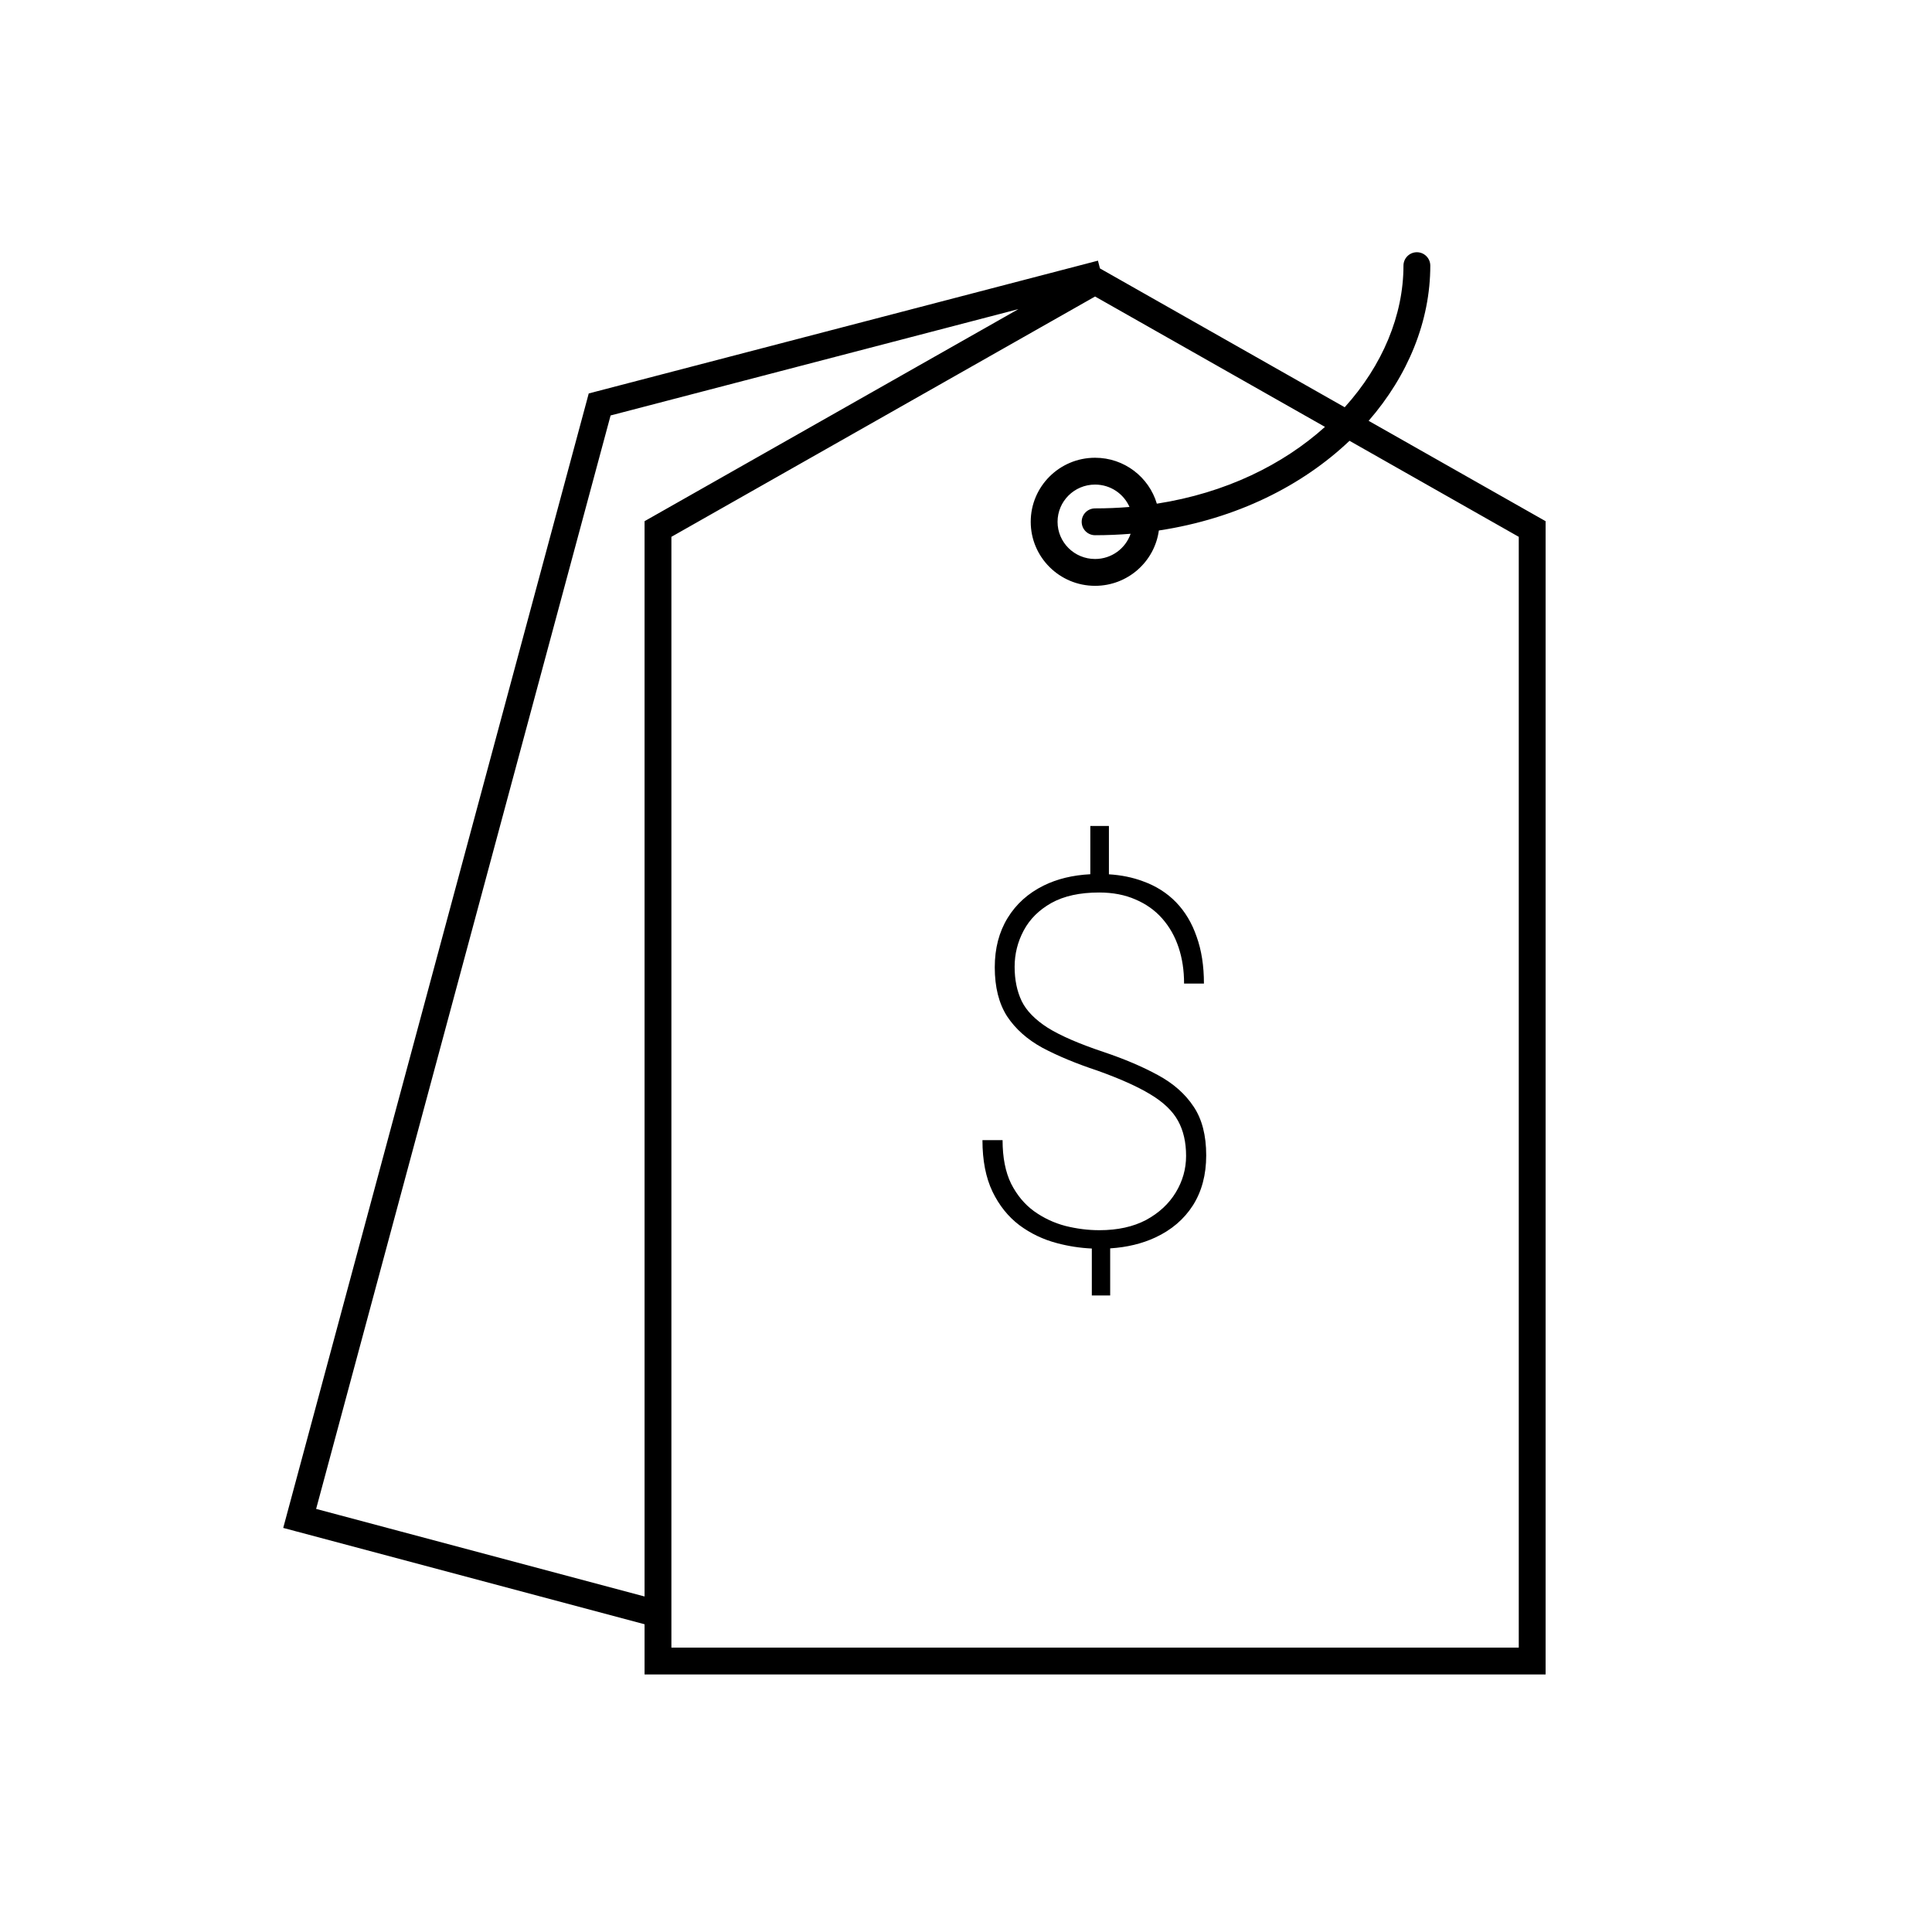 <svg width="72" height="72" viewBox="0 0 72 72" fill="none" xmlns="http://www.w3.org/2000/svg">
<path fill-rule="evenodd" clip-rule="evenodd" d="M52.803 9.4C53.079 9.4 53.303 9.624 53.303 9.9C53.303 11.962 52.476 13.993 51.005 15.683L57.6 19.423V61.402V62.402H56.6H25.021H24.021V61.402V60.531L11.038 57.07L10.555 56.941L10.685 56.458L21.865 14.944L21.94 14.663L22.222 14.589L40.917 9.714L40.992 10.003L50.113 15.177C51.526 13.615 52.303 11.741 52.303 9.9C52.303 9.624 52.527 9.4 52.803 9.4ZM40.81 11.05L49.378 15.909C47.818 17.313 45.685 18.371 43.112 18.771C42.819 17.782 41.9 17.059 40.81 17.059C39.486 17.059 38.412 18.128 38.412 19.446C38.412 20.764 39.486 21.832 40.81 21.832C42.025 21.832 43.028 20.934 43.187 19.77C46.098 19.329 48.538 18.094 50.292 16.427L56.6 20.006V61.402H25.021V20.006L40.81 11.05ZM40.81 18.059C41.387 18.059 41.878 18.404 42.093 18.893C41.676 18.928 41.248 18.946 40.811 18.946C40.534 18.946 40.311 19.169 40.311 19.446C40.311 19.722 40.534 19.946 40.811 19.946C41.261 19.946 41.702 19.927 42.135 19.892C41.948 20.437 41.428 20.832 40.81 20.832C40.033 20.832 39.412 20.207 39.412 19.446C39.412 18.685 40.033 18.059 40.81 18.059ZM22.755 15.483L37.956 11.519L24.021 19.423V59.496L11.781 56.233L22.755 15.483ZM41.326 32.583V30.781H40.633V32.58C39.976 32.614 39.399 32.754 38.899 33C38.318 33.286 37.869 33.69 37.55 34.212C37.231 34.734 37.072 35.346 37.072 36.048C37.072 36.788 37.225 37.397 37.531 37.875C37.844 38.348 38.284 38.739 38.852 39.05C39.427 39.354 40.108 39.637 40.895 39.898C41.732 40.197 42.391 40.492 42.872 40.784C43.359 41.076 43.703 41.405 43.903 41.772C44.102 42.132 44.202 42.567 44.202 43.077C44.202 43.562 44.074 44.015 43.818 44.438C43.562 44.861 43.194 45.202 42.713 45.464C42.232 45.718 41.651 45.846 40.97 45.846C40.551 45.846 40.13 45.793 39.705 45.687C39.28 45.575 38.89 45.392 38.534 45.137C38.184 44.882 37.9 44.541 37.681 44.112C37.469 43.677 37.363 43.136 37.363 42.49H36.613C36.613 43.248 36.738 43.888 36.988 44.41C37.238 44.926 37.572 45.342 37.99 45.659C38.409 45.97 38.877 46.194 39.396 46.33C39.823 46.443 40.254 46.509 40.689 46.529V48.279H41.373V46.523C42.001 46.483 42.563 46.347 43.059 46.116C43.659 45.836 44.124 45.439 44.455 44.923C44.786 44.401 44.952 43.779 44.952 43.058C44.952 42.313 44.796 41.707 44.483 41.241C44.171 40.768 43.728 40.377 43.153 40.066C42.584 39.755 41.913 39.469 41.139 39.208C40.227 38.904 39.53 38.602 39.049 38.304C38.575 38 38.25 37.667 38.075 37.307C37.9 36.94 37.812 36.514 37.812 36.03C37.812 35.551 37.925 35.1 38.15 34.678C38.375 34.255 38.718 33.913 39.18 33.652C39.649 33.391 40.242 33.261 40.961 33.261C41.473 33.261 41.925 33.348 42.319 33.522C42.713 33.69 43.044 33.926 43.312 34.23C43.581 34.535 43.784 34.892 43.921 35.302C44.059 35.713 44.127 36.163 44.127 36.654H44.867C44.867 35.995 44.777 35.414 44.596 34.911C44.421 34.401 44.165 33.972 43.828 33.624C43.49 33.276 43.078 33.015 42.591 32.841C42.209 32.698 41.787 32.612 41.326 32.583Z" fill="black"/>
</svg>
